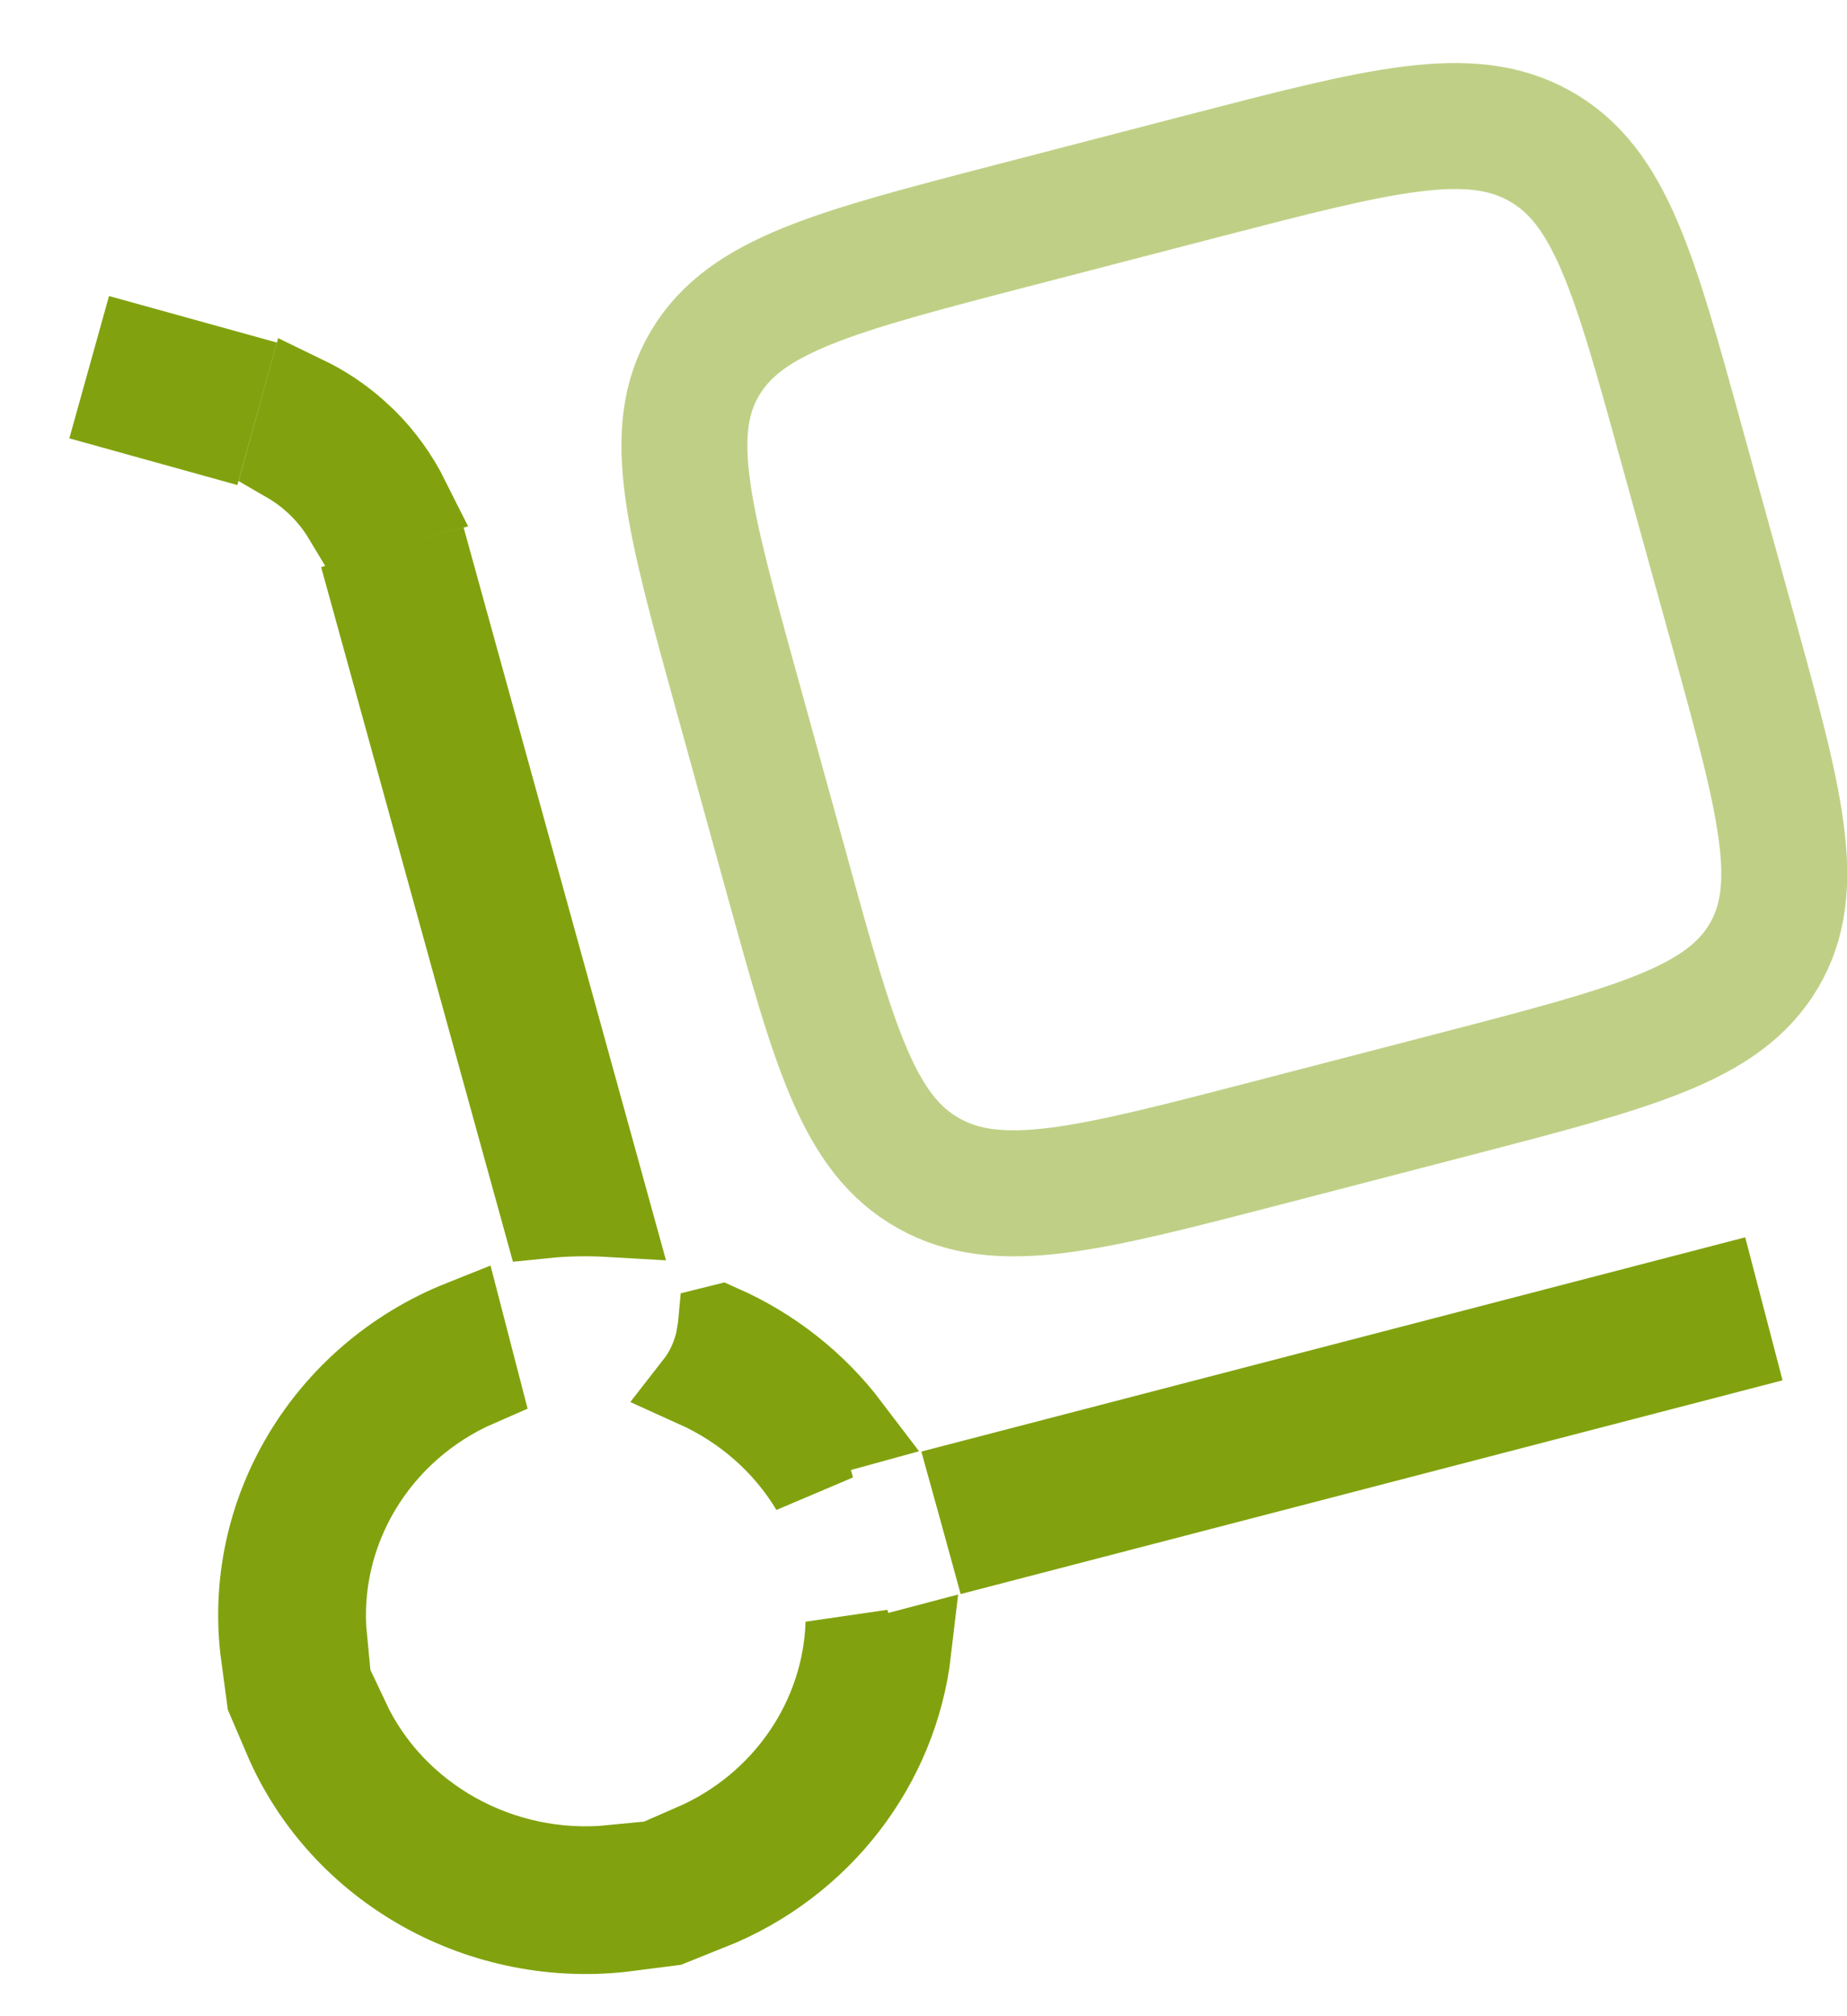 <svg width="22" height="24" viewBox="0 0 22 24" fill="none" xmlns="http://www.w3.org/2000/svg">
<path d="M4.139 20.473C4.687 21.642 5.959 22.357 7.293 22.224L7.485 22.965C5.756 23.189 4.07 22.255 3.397 20.679L4.139 20.473ZM10.097 19.326L10.223 19.81L10.706 19.684L10.831 19.651C10.674 20.996 9.777 22.186 8.453 22.714L8.261 21.973C9.359 21.496 10.059 20.452 10.095 19.32L10.097 19.326ZM5.693 16.48C4.475 17.009 3.747 18.238 3.873 19.51L3.132 19.715C2.902 18.019 3.884 16.385 5.501 15.739L5.693 16.48ZM20.622 16.073L11.794 18.367L11.688 17.981L11.592 17.635L20.43 15.338L20.622 16.073ZM8.583 15.792C9.18 16.056 9.705 16.466 10.102 16.989L10.011 17.014L9.526 17.14L9.652 17.624L9.677 17.717C9.353 17.176 8.865 16.753 8.293 16.495C8.332 16.445 8.369 16.393 8.4 16.337C8.467 16.219 8.516 16.091 8.546 15.959L8.569 15.825C8.571 15.815 8.57 15.805 8.571 15.795L8.583 15.792ZM7.265 14.463C7.005 14.448 6.743 14.452 6.479 14.479L4.44 7.099L5.174 6.896L7.265 14.463ZM3.635 4.736C3.846 4.838 4.044 4.969 4.222 5.124L4.349 5.241C4.556 5.447 4.727 5.686 4.857 5.946L4.107 6.154C3.943 5.881 3.709 5.65 3.427 5.487L3.635 4.736ZM2.682 4.426L2.479 5.158L1.442 4.87L1.646 4.139L2.682 4.426Z" fill="#81A20E" stroke="#81A20E"/>
<path opacity="0.5" d="M8.768 8.223C8.199 6.164 7.915 5.134 8.398 4.323C8.88 3.511 9.942 3.235 12.066 2.683L14.319 2.098C16.443 1.547 17.505 1.27 18.341 1.738C19.178 2.207 19.463 3.236 20.031 5.297L20.636 7.482C21.205 9.541 21.49 10.571 21.006 11.383C20.523 12.194 19.461 12.471 17.337 13.023L15.084 13.608C12.96 14.159 11.898 14.435 11.062 13.967C10.225 13.498 9.941 12.469 9.372 10.409L8.768 8.223Z" stroke="#81A20E" stroke-width="1.5"/>
</svg>

